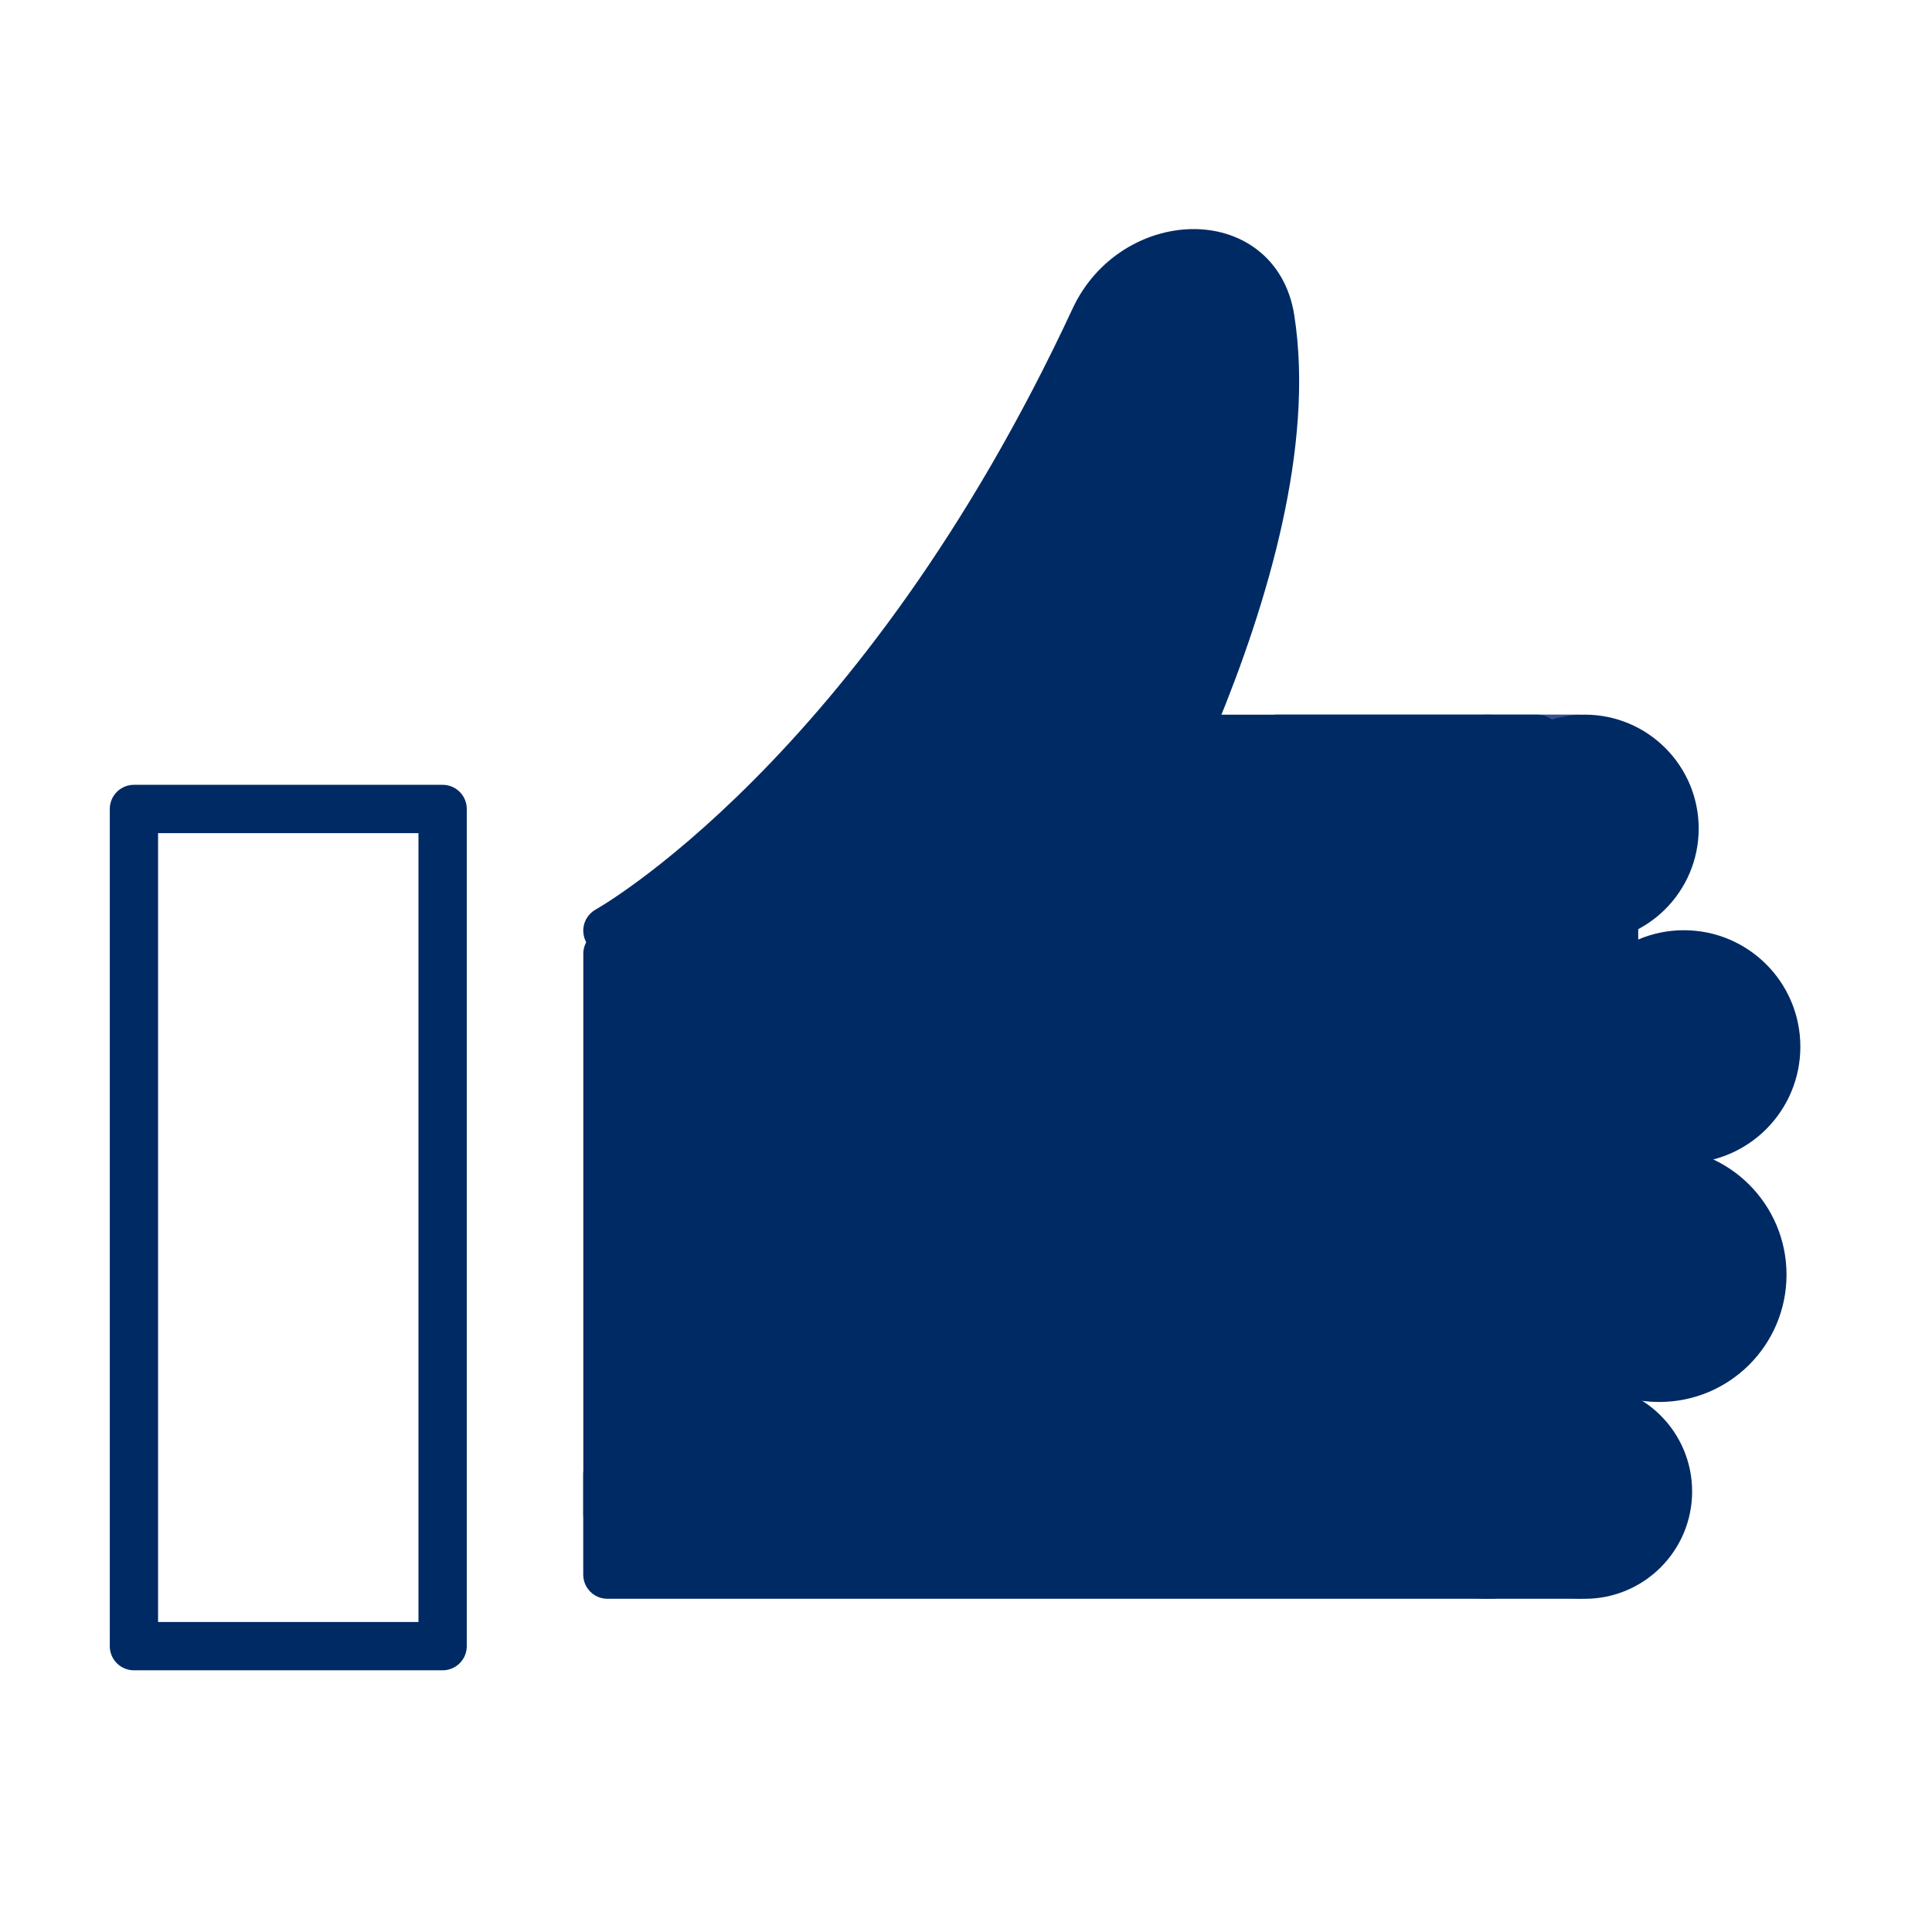 <?xml version="1.0" encoding="utf-8"?>
<!-- Generator: Adobe Illustrator 15.1.0, SVG Export Plug-In . SVG Version: 6.00 Build 0)  -->
<!DOCTYPE svg PUBLIC "-//W3C//DTD SVG 1.1//EN" "http://www.w3.org/Graphics/SVG/1.1/DTD/svg11.dtd">
<svg version="1.1" id="icon" xmlns="http://www.w3.org/2000/svg" xmlns:xlink="http://www.w3.org/1999/xlink" x="0px" y="0px"
	 width="50px" height="50px" viewBox="0 0 50 50" enable-background="new 0 0 50 50" xml:space="preserve">
<rect x="15.721" y="24.683" fill="#002A64" width="24.066" height="14.525"/>
<g>
	<g>
		<defs>
			<rect id="SVGID_1_" x="2.299" y="5.388" width="44.838" height="38.381"/>
		</defs>
		<clipPath id="SVGID_2_">
			<use xlink:href="#SVGID_1_"  overflow="visible"/>
		</clipPath>
		
			<rect x="15.721" y="24.683" clip-path="url(#SVGID_2_)" fill="none" stroke="#002A64" stroke-width="1.25" stroke-linecap="round" stroke-linejoin="round" width="24.066" height="14.525"/>
	</g>
	<g>
		<defs>
			<rect id="SVGID_3_" x="2.299" y="5.388" width="44.838" height="38.381"/>
		</defs>
		<clipPath id="SVGID_4_">
			<use xlink:href="#SVGID_3_"  overflow="visible"/>
		</clipPath>
		<path clip-path="url(#SVGID_4_)" fill="#231F20" d="M39.787,20.421c0,0.719-0.583,1.299-1.303,1.299
			c-0.719,0-1.301-0.58-1.301-1.299c0-0.719,0.582-1.301,1.301-1.301C39.204,19.12,39.787,19.703,39.787,20.421"/>
	</g>
	<g>
		<defs>
			<rect id="SVGID_5_" x="2.299" y="5.388" width="44.838" height="38.381"/>
		</defs>
		<clipPath id="SVGID_6_">
			<use xlink:href="#SVGID_5_"  overflow="visible"/>
		</clipPath>
		
			<circle clip-path="url(#SVGID_6_)" fill="none" stroke="#375091" stroke-width="1.25" stroke-linecap="round" stroke-linejoin="round" cx="38.486" cy="20.421" r="1.301"/>
	</g>
	<g>
		<defs>
			<rect id="SVGID_7_" x="2.299" y="5.388" width="44.838" height="38.381"/>
		</defs>
		<clipPath id="SVGID_8_">
			<use xlink:href="#SVGID_7_"  overflow="visible"/>
		</clipPath>
		<path clip-path="url(#SVGID_8_)" fill="#231F20" d="M39.787,39.452c0,0.719-0.583,1.299-1.303,1.299
			c-0.719,0-1.301-0.58-1.301-1.299c0-0.72,0.582-1.302,1.301-1.302C39.204,38.15,39.787,38.732,39.787,39.452"/>
	</g>
	<g>
		<defs>
			<rect id="SVGID_9_" x="2.299" y="5.388" width="44.838" height="38.381"/>
		</defs>
		<clipPath id="SVGID_10_">
			<use xlink:href="#SVGID_9_"  overflow="visible"/>
		</clipPath>
		
			<circle clip-path="url(#SVGID_10_)" fill="none" stroke="#375091" stroke-width="1.25" stroke-linecap="round" stroke-linejoin="round" cx="38.486" cy="39.452" r="1.301"/>
	</g>
</g>
<rect x="15.719" y="38.148" fill="#002A64" width="25.123" height="2.603"/>
<g>
	<g>
		<defs>
			<rect id="SVGID_11_" x="2.299" y="5.388" width="44.838" height="38.381"/>
		</defs>
		<clipPath id="SVGID_12_">
			<use xlink:href="#SVGID_11_"  overflow="visible"/>
		</clipPath>
		
			<rect x="15.719" y="38.148" clip-path="url(#SVGID_12_)" fill="none" stroke="#002A64" stroke-width="1.25" stroke-linecap="round" stroke-linejoin="round" width="25.123" height="2.603"/>
	</g>
</g>
<rect x="33.034" y="19.119" fill="#231F20" width="7.808" height="2.379"/>
<rect x="33.034" y="19.119" fill="none" stroke="#375091" stroke-width="1.25" stroke-linecap="round" stroke-linejoin="round" width="7.808" height="2.379"/>
<g>
	<g>
		<defs>
			<rect id="SVGID_13_" x="2.299" y="5.388" width="44.838" height="38.381"/>
		</defs>
		<clipPath id="SVGID_14_">
			<use xlink:href="#SVGID_13_"  overflow="visible"/>
		</clipPath>
		<path clip-path="url(#SVGID_14_)" fill="#002A64" d="M28.173,24.085H15.72c0,0,7.067-3.926,12.606-15.837
			c1.02-2.189,4.186-2.328,4.551,0C33.889,14.668,28.173,24.085,28.173,24.085"/>
	</g>
	<g>
		<defs>
			<rect id="SVGID_15_" x="2.299" y="5.388" width="44.838" height="38.381"/>
		</defs>
		<clipPath id="SVGID_16_">
			<use xlink:href="#SVGID_15_"  overflow="visible"/>
		</clipPath>
		
			<path clip-path="url(#SVGID_16_)" fill="none" stroke="#002A64" stroke-width="1.25" stroke-linecap="round" stroke-linejoin="round" d="
			M28.173,24.085H15.72c0,0,7.067-3.926,12.606-15.837c1.02-2.189,4.186-2.328,4.551,0C33.889,14.668,28.173,24.085,28.173,24.085z"
			/>
	</g>
</g>
<rect x="25.848" y="19.121" fill="#002A64" width="13.939" height="8.213"/>
<rect x="25.848" y="19.121" fill="none" stroke="#002A64" stroke-width="1.25" stroke-linecap="round" stroke-linejoin="round" width="13.939" height="8.213"/>
<rect x="3.466" y="20.936" fill="none" width="7.989" height="21.666"/>
<g>
	<g>
		<defs>
			<rect id="SVGID_17_" x="2.299" y="5.388" width="44.838" height="38.381"/>
		</defs>
		<clipPath id="SVGID_18_">
			<use xlink:href="#SVGID_17_"  overflow="visible"/>
		</clipPath>
		
			<rect x="3.466" y="20.936" clip-path="url(#SVGID_18_)" fill="none" stroke="#002A64" stroke-width="1.25" stroke-linejoin="round" width="7.989" height="21.666"/>
	</g>
	<g>
		<defs>
			<rect id="SVGID_19_" x="2.299" y="5.388" width="44.838" height="38.381"/>
		</defs>
		<clipPath id="SVGID_20_">
			<use xlink:href="#SVGID_19_"  overflow="visible"/>
		</clipPath>
		<path clip-path="url(#SVGID_20_)" fill="#002A64" d="M43.336,21.443c0,1.284-1.04,2.322-2.322,2.322
			c-1.281,0-2.324-1.038-2.324-2.322c0-1.283,1.043-2.324,2.324-2.324C42.296,19.119,43.336,20.161,43.336,21.443"/>
	</g>
	<g>
		<defs>
			<rect id="SVGID_21_" x="2.299" y="5.388" width="44.838" height="38.381"/>
		</defs>
		<clipPath id="SVGID_22_">
			<use xlink:href="#SVGID_21_"  overflow="visible"/>
		</clipPath>
		
			<circle clip-path="url(#SVGID_22_)" fill="none" stroke="#002A64" stroke-width="1.25" stroke-linecap="round" stroke-linejoin="round" cx="41.014" cy="21.443" r="2.323"/>
	</g>
	<g>
		<defs>
			<rect id="SVGID_23_" x="2.299" y="5.388" width="44.838" height="38.381"/>
		</defs>
		<clipPath id="SVGID_24_">
			<use xlink:href="#SVGID_23_"  overflow="visible"/>
		</clipPath>
		<path clip-path="url(#SVGID_24_)" fill="#002A64" d="M45.968,27.088c0,1.32-1.067,2.391-2.39,2.391
			c-1.316,0-2.389-1.069-2.389-2.391c0-1.32,1.072-2.389,2.389-2.389C44.898,24.699,45.968,25.768,45.968,27.088"/>
	</g>
	<g>
		<defs>
			<rect id="SVGID_25_" x="2.299" y="5.388" width="44.838" height="38.381"/>
		</defs>
		<clipPath id="SVGID_26_">
			<use xlink:href="#SVGID_25_"  overflow="visible"/>
		</clipPath>
		
			<path clip-path="url(#SVGID_26_)" fill="none" stroke="#002A64" stroke-width="1.25" stroke-linecap="round" stroke-linejoin="round" d="
			M45.968,27.088c0,1.32-1.067,2.391-2.39,2.391c-1.316,0-2.389-1.069-2.389-2.391c0-1.32,1.072-2.389,2.389-2.389
			C44.898,24.699,45.968,25.768,45.968,27.088z"/>
	</g>
	<g>
		<defs>
			<rect id="SVGID_27_" x="2.299" y="5.388" width="44.838" height="38.381"/>
		</defs>
		<clipPath id="SVGID_28_">
			<use xlink:href="#SVGID_27_"  overflow="visible"/>
		</clipPath>
		<path clip-path="url(#SVGID_28_)" fill="#002A64" d="M45.609,32.989c0,1.474-1.195,2.669-2.67,2.669
			c-1.473,0-2.668-1.195-2.668-2.669c0-1.476,1.195-2.671,2.668-2.671C44.414,30.318,45.609,31.516,45.609,32.989"/>
	</g>
	<g>
		<defs>
			<rect id="SVGID_29_" x="2.299" y="5.388" width="44.838" height="38.381"/>
		</defs>
		<clipPath id="SVGID_30_">
			<use xlink:href="#SVGID_29_"  overflow="visible"/>
		</clipPath>
		
			<circle clip-path="url(#SVGID_30_)" fill="none" stroke="#002A64" stroke-width="1.25" stroke-linecap="round" stroke-linejoin="round" cx="42.941" cy="32.989" r="2.669"/>
	</g>
	<g>
		<defs>
			<rect id="SVGID_31_" x="2.299" y="5.388" width="44.838" height="38.381"/>
		</defs>
		<clipPath id="SVGID_32_">
			<use xlink:href="#SVGID_31_"  overflow="visible"/>
		</clipPath>
		<path clip-path="url(#SVGID_32_)" fill="#002A64" d="M43.166,38.6c0,1.188-0.963,2.151-2.152,2.151
			c-1.19,0-2.154-0.963-2.154-2.151c0-1.191,0.964-2.154,2.154-2.154C42.203,36.445,43.166,37.407,43.166,38.6"/>
	</g>
	<g>
		<defs>
			<rect id="SVGID_33_" x="2.299" y="5.388" width="44.838" height="38.381"/>
		</defs>
		<clipPath id="SVGID_34_">
			<use xlink:href="#SVGID_33_"  overflow="visible"/>
		</clipPath>
		
			<circle clip-path="url(#SVGID_34_)" fill="none" stroke="#002A64" stroke-width="1.25" stroke-linecap="round" stroke-linejoin="round" cx="41.014" cy="38.599" r="2.153"/>
	</g>
</g>
<rect x="37.188" y="22.713" fill="#002A64" width="4.584" height="13.471"/>
<rect x="37.188" y="22.713" fill="none" stroke="#002A64" stroke-width="1.25" stroke-linecap="round" stroke-linejoin="round" width="4.584" height="13.471"/>
</svg>

